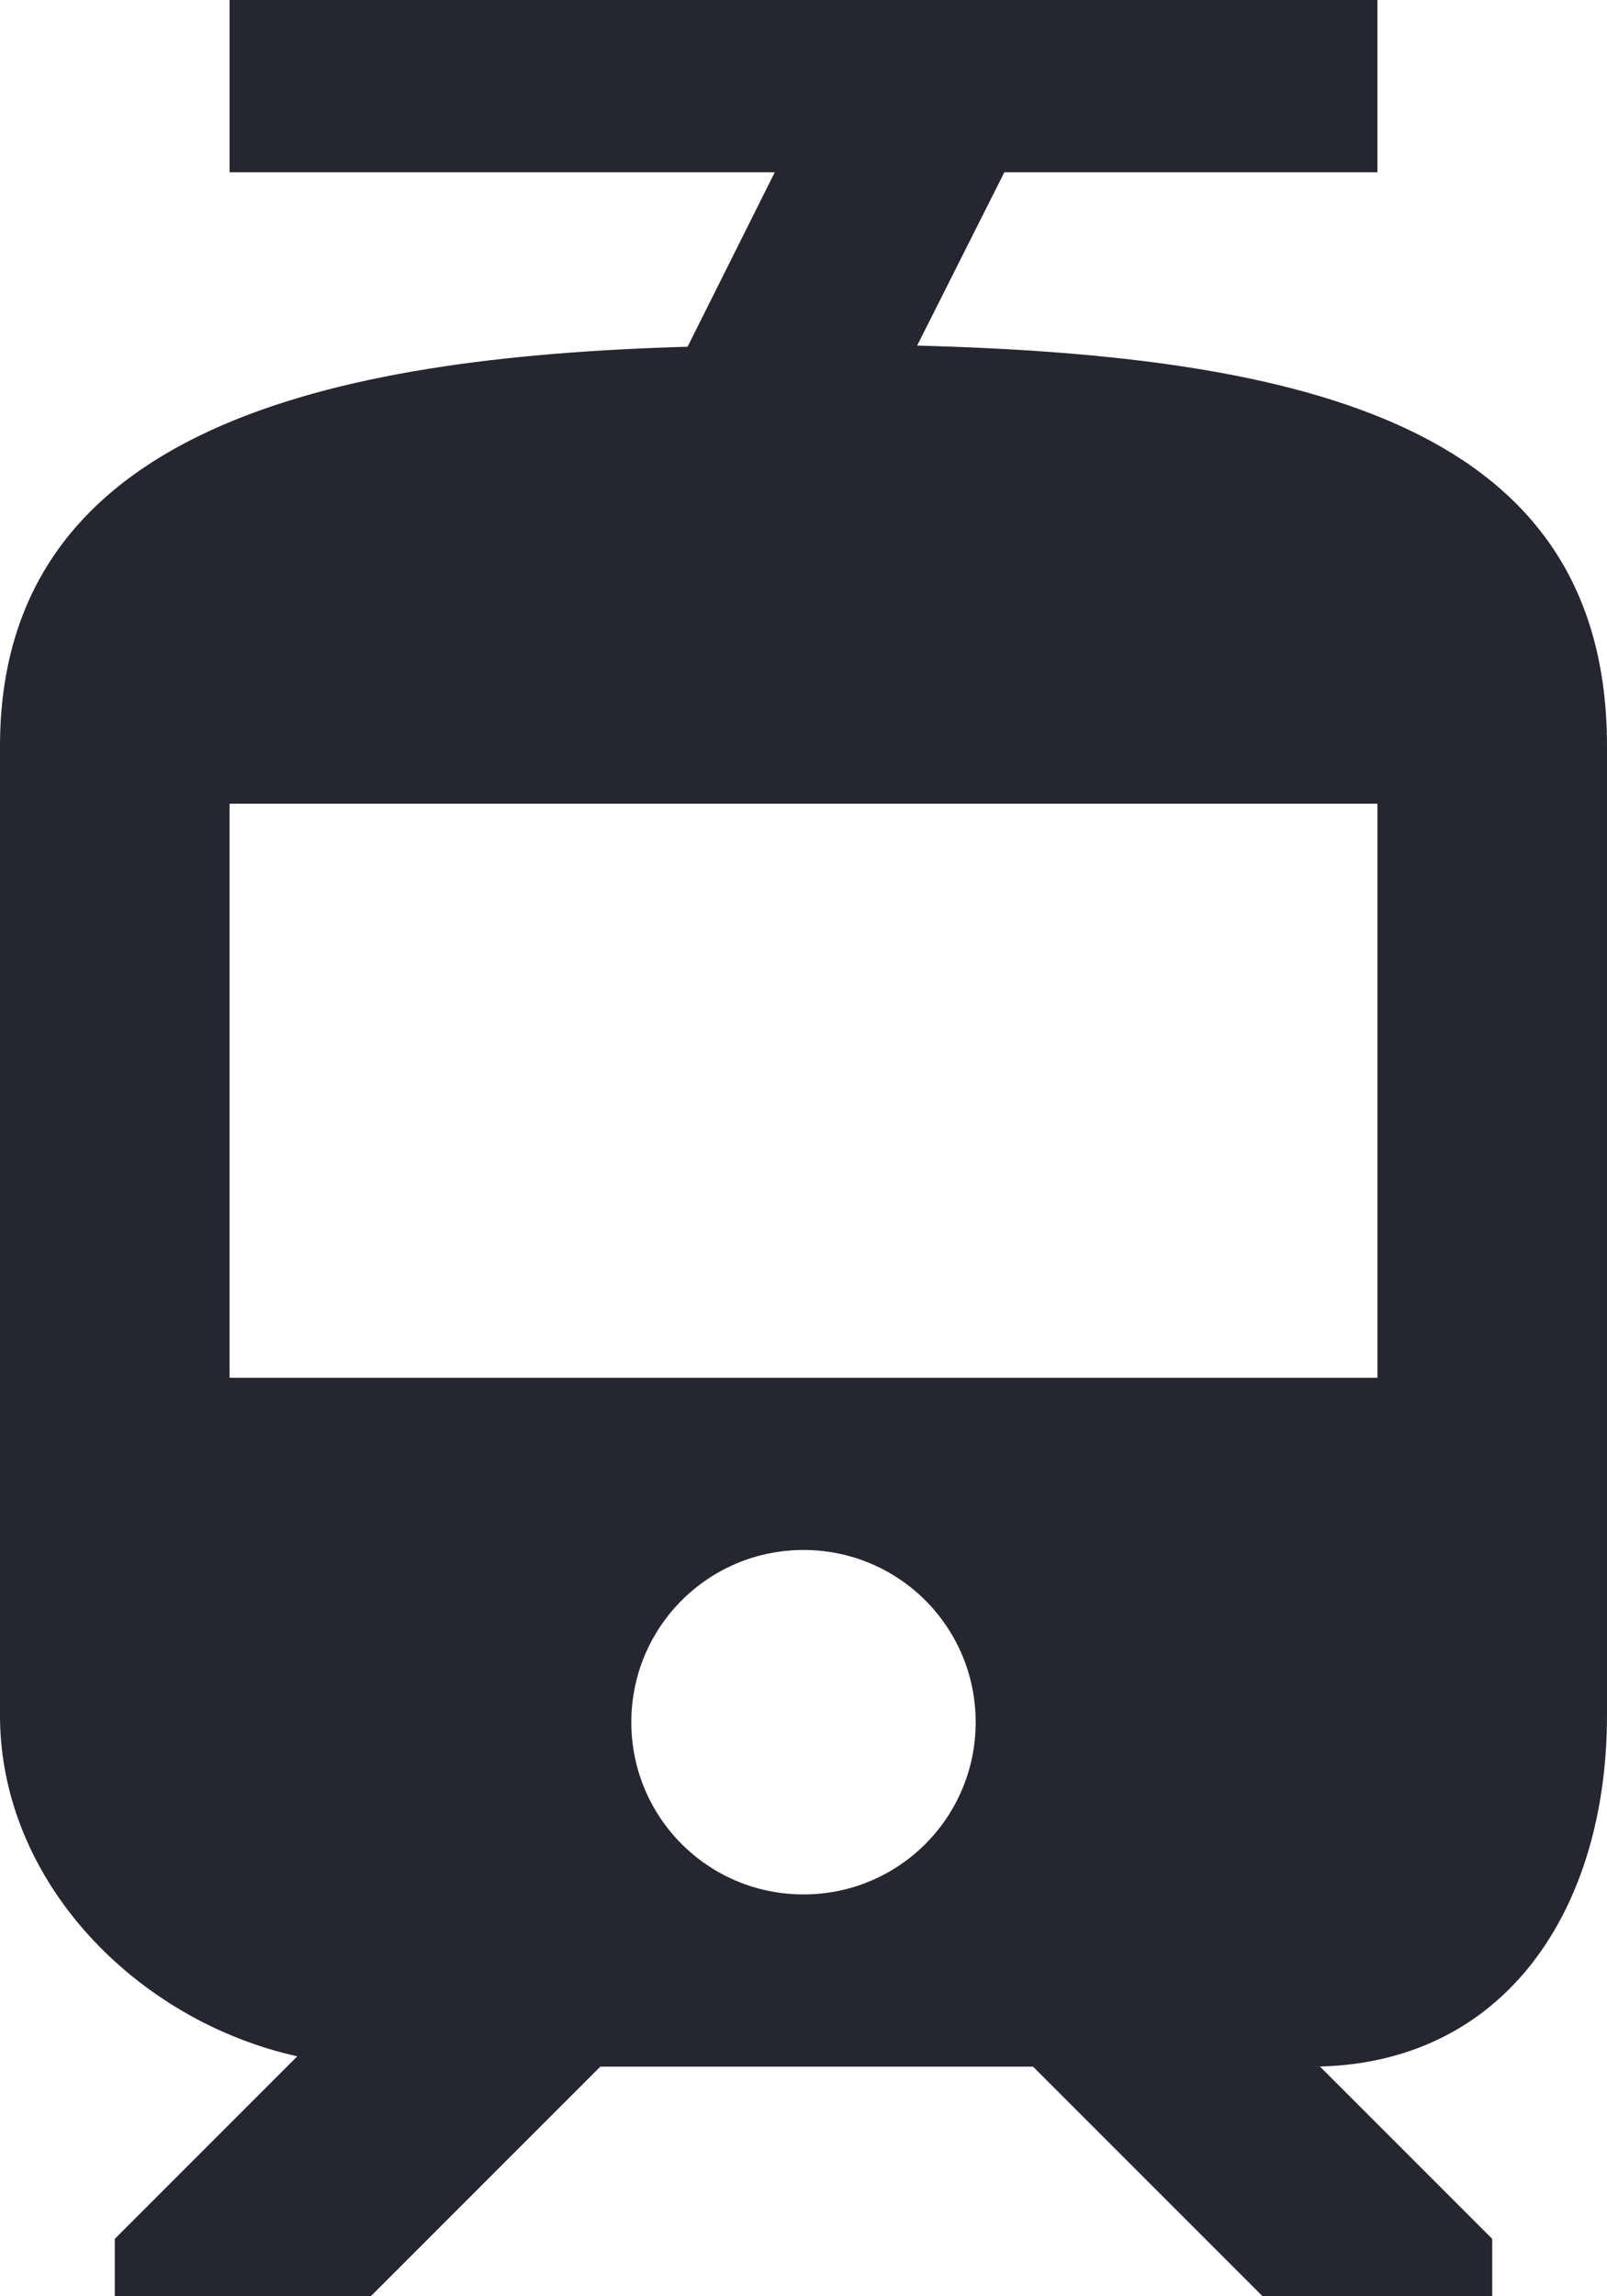 <svg width="14" height="20" viewBox="0 0 14 20" fill="none" xmlns="http://www.w3.org/2000/svg"><path d="M14 14.94V6.5c0-2.79-2.61-3.4-6.01-3.49l.76-1.51H12V0H2v1.5h4.75l-.76 1.52C2.86 3.11 0 3.73 0 6.5v8.44c0 1.45 1.19 2.66 2.59 2.97L1 19.5v.5h2.23l2-2H9l2 2h2v-.5L11.5 18h-.08c1.69 0 2.58-1.37 2.58-3.06zM7 16.5c-.83 0-1.5-.67-1.5-1.5s.67-1.5 1.5-1.5 1.5.67 1.5 1.5-.67 1.5-1.5 1.5zm5-4.5H2V7h10v5z" fill="#252630"/></svg>